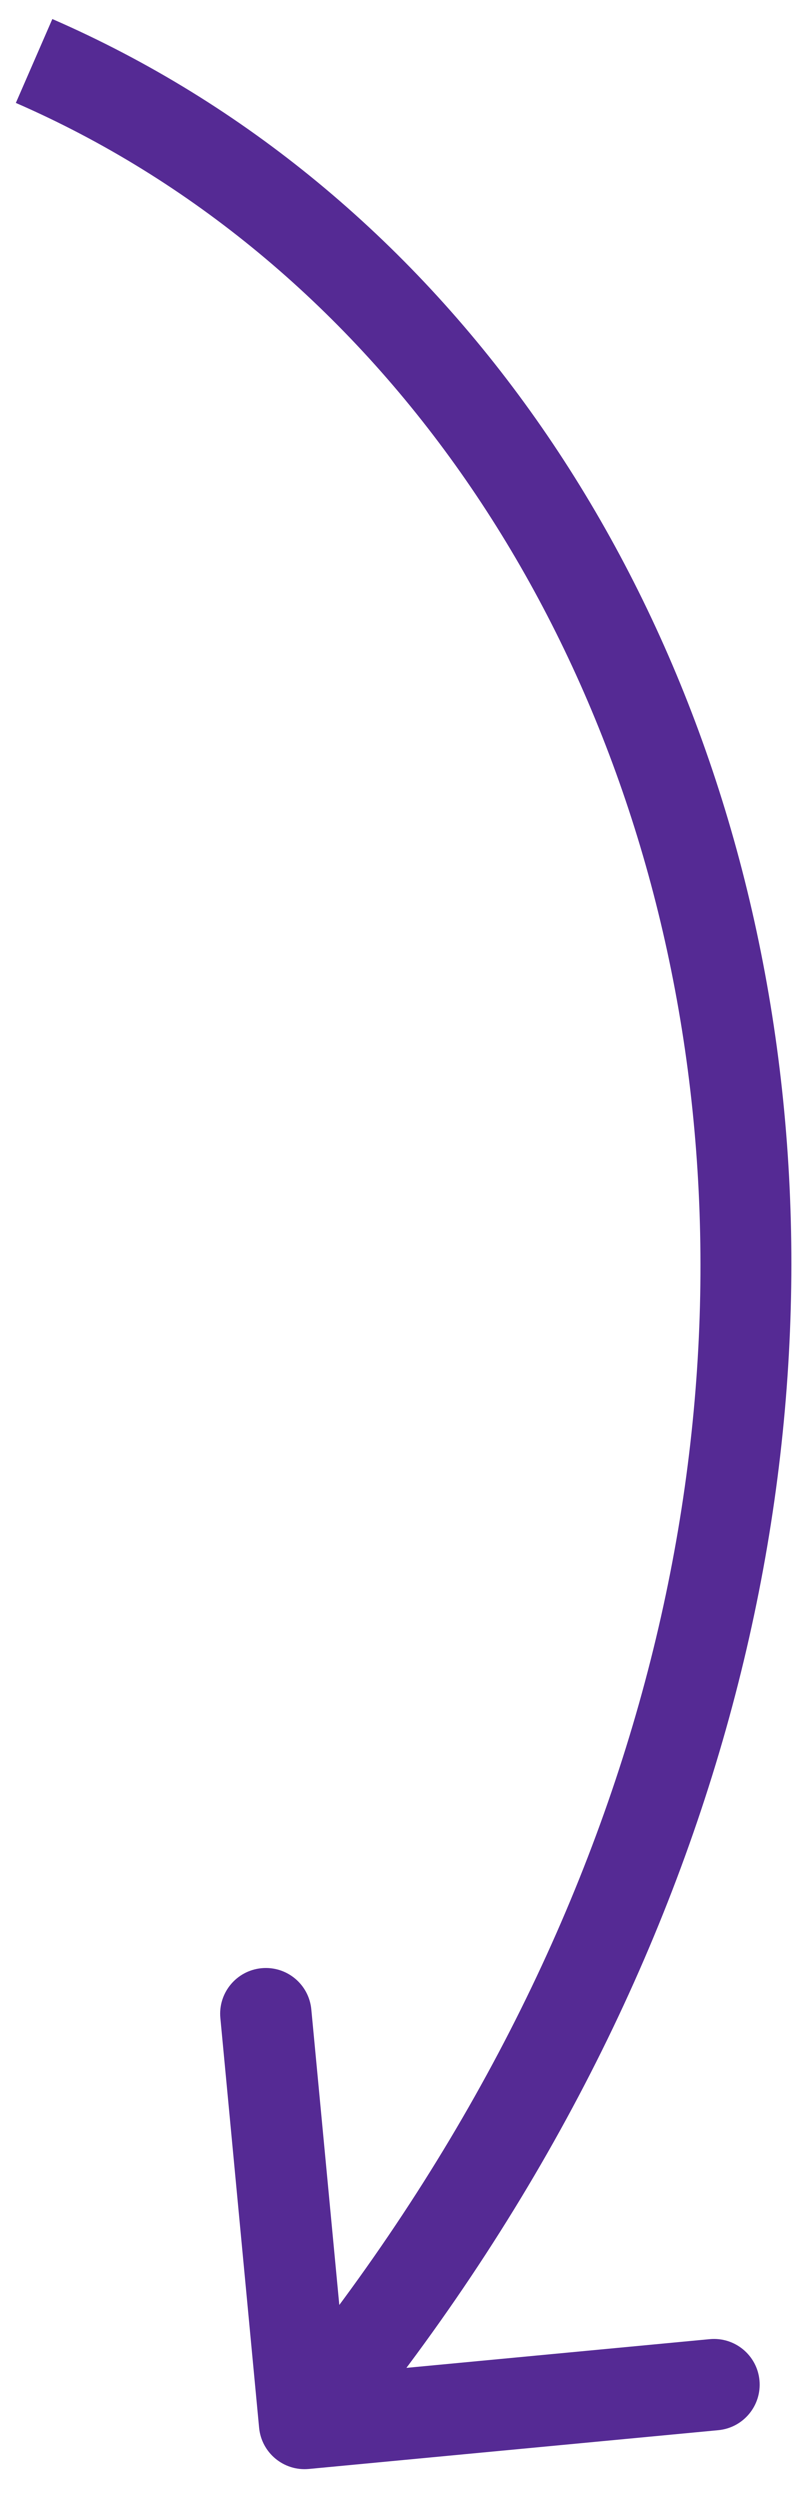 <?xml version="1.0" encoding="UTF-8"?> <svg xmlns="http://www.w3.org/2000/svg" width="13" height="41" viewBox="0 0 13 41" fill="none"> <path d="M4.253 39.817C4.292 40.229 4.658 40.532 5.07 40.493L11.79 39.857C12.203 39.818 12.505 39.452 12.466 39.039C12.427 38.627 12.061 38.325 11.649 38.364L5.676 38.929L5.11 32.956C5.071 32.543 4.705 32.241 4.293 32.28C3.881 32.319 3.578 32.685 3.617 33.097L4.253 39.817ZM0.26 1.688C11.791 6.711 16.497 24.669 4.422 39.268L5.578 40.224C18.12 25.059 13.533 5.833 0.859 0.312L0.26 1.688Z" fill="#552A94"></path> </svg> 